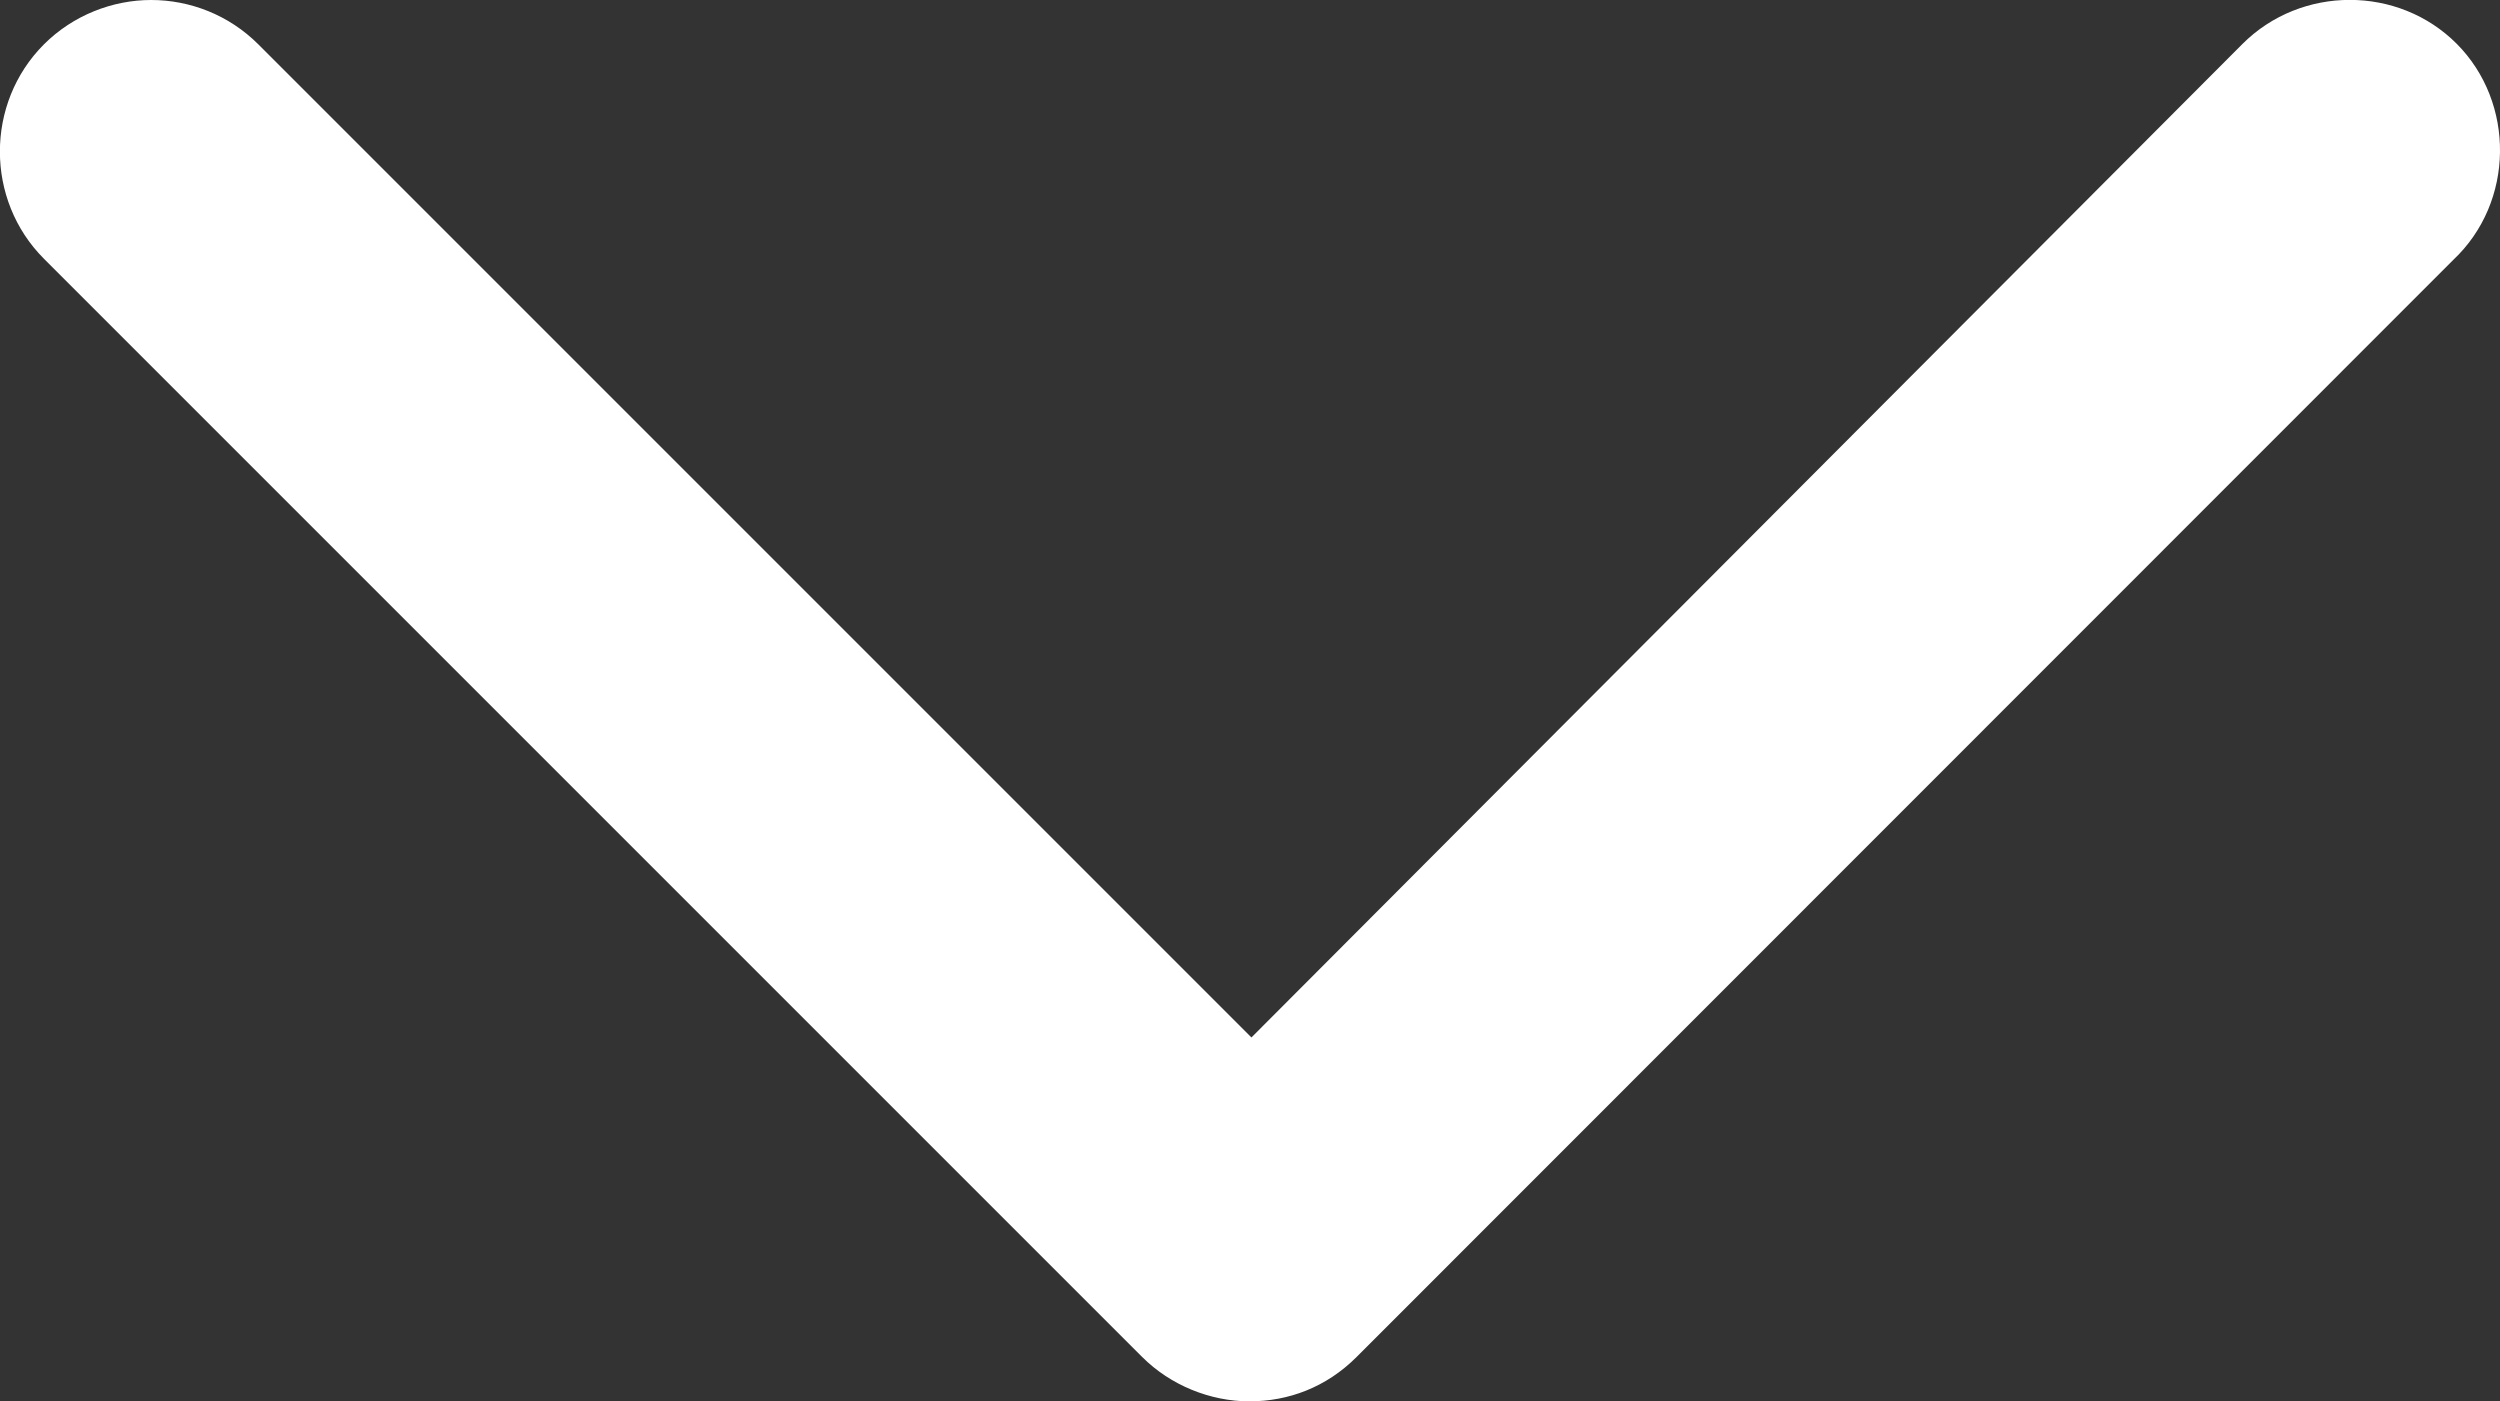 <?xml version="1.0" encoding="UTF-8"?>
<svg id="Layer_2" data-name="Layer 2" xmlns="http://www.w3.org/2000/svg" viewBox="0 0 60.87 34.12">
  <rect x="0" y="0" width="60.87" height="34.12" fill="#333333" stroke="none"/>
  <defs>
    <style>
      .cls-1 {
        fill: #fff;
        stroke-width: 0px;
      }
    </style>
  </defs>
  <g id="Layer_2-2" data-name="Layer 2">
    <g id="Layer_1-2" data-name="Layer 1-2">
      <path class="cls-1" d="M3.68,0C2.74,0,1.78.37,1.07,1.08-.36,2.51-.36,4.87,1.07,6.3l26.74,26.74c.69.69,1.66,1.08,2.61,1.08s1.87-.34,2.61-1.08L59.73,6.33c1.5-1.41,1.51-3.83.09-5.26s-3.79-1.43-5.22,0h0l-24.13,24.19L6.29,1.08C5.57.36,4.62,0,3.68,0h0Z"/>
    </g>
  </g>
</svg>
